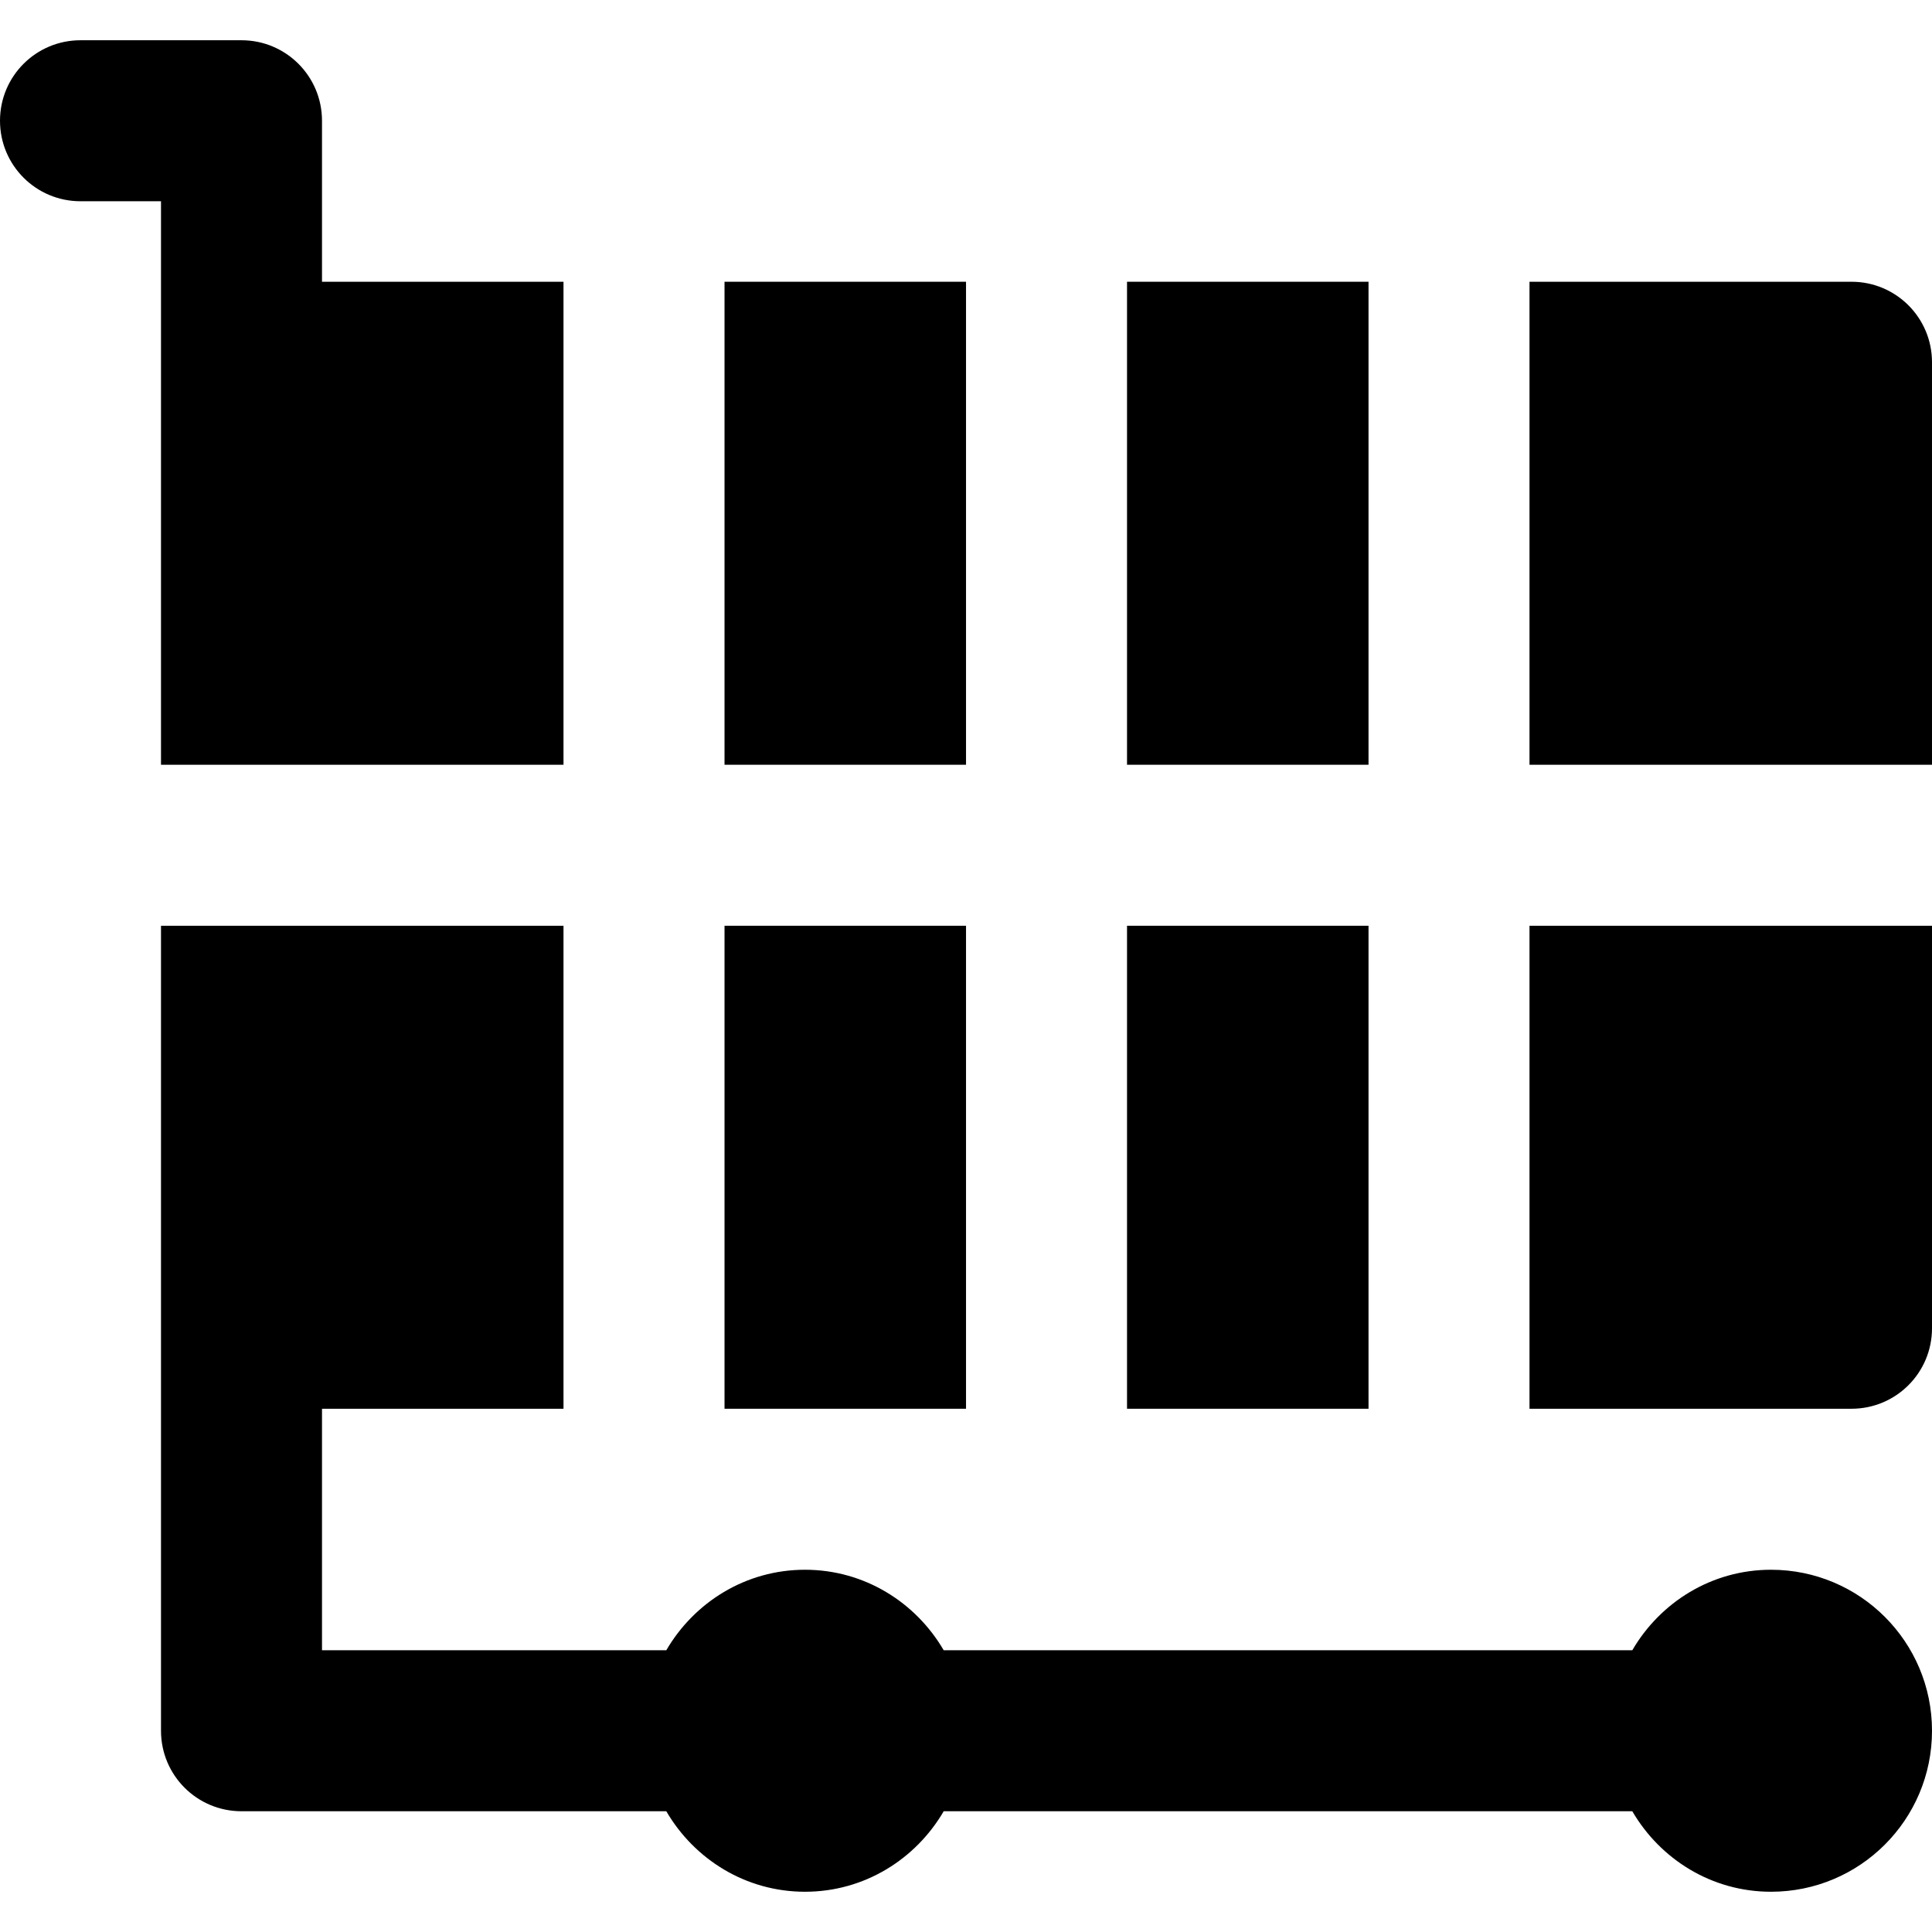 <?xml version="1.0" encoding="iso-8859-1"?>
<!-- Uploaded to: SVG Repo, www.svgrepo.com, Generator: SVG Repo Mixer Tools -->
<svg fill="#000000" version="1.1" id="Layer_1" xmlns="http://www.w3.org/2000/svg" xmlns:xlink="http://www.w3.org/1999/xlink" 
	 viewBox="0 0 491.52 491.52" xml:space="preserve">
<g>
	<g>
		<g>
			<path d="M450.56,399.36c-15.114,0-28.18,8.294-35.287,20.48H240.087c-7.107-12.186-20.173-20.48-35.287-20.48
				c-15.114,0-28.18,8.294-35.287,20.48H81.92V358.4h61.44V235.52H40.96v102.4v102.4c0,11.325,9.155,20.48,20.48,20.48h108.073
				c7.107,12.186,20.173,20.48,35.287,20.48c15.114,0,28.18-8.294,35.287-20.48h175.186c7.107,12.186,20.173,20.48,35.287,20.48
				c22.63,0,40.96-18.33,40.96-40.96S473.19,399.36,450.56,399.36z"/>
			<path d="M40.96,92.16v40.96v61.44h102.4V71.68H81.92V30.72c0-11.325-9.155-20.48-20.48-20.48H20.48C9.155,10.24,0,19.395,0,30.72
				S9.155,51.2,20.48,51.2h20.48V92.16z"/>
			<rect x="184.326" y="71.68" width="61.44" height="122.88"/>
			<rect x="286.726" y="235.52" width="61.44" height="122.88"/>
			<rect x="184.326" y="235.52" width="61.44" height="122.88"/>
			<path d="M471.04,71.68h-81.92v122.88h102.4V92.16C491.52,80.835,482.365,71.68,471.04,71.68z"/>
			<path d="M389.12,358.4h81.92c11.325,0,20.48-9.155,20.48-20.48v-102.4h-102.4V358.4z"/>
			<rect x="286.726" y="71.68" width="61.44" height="122.88"/>
		</g>
	</g>
</g>
</svg>
